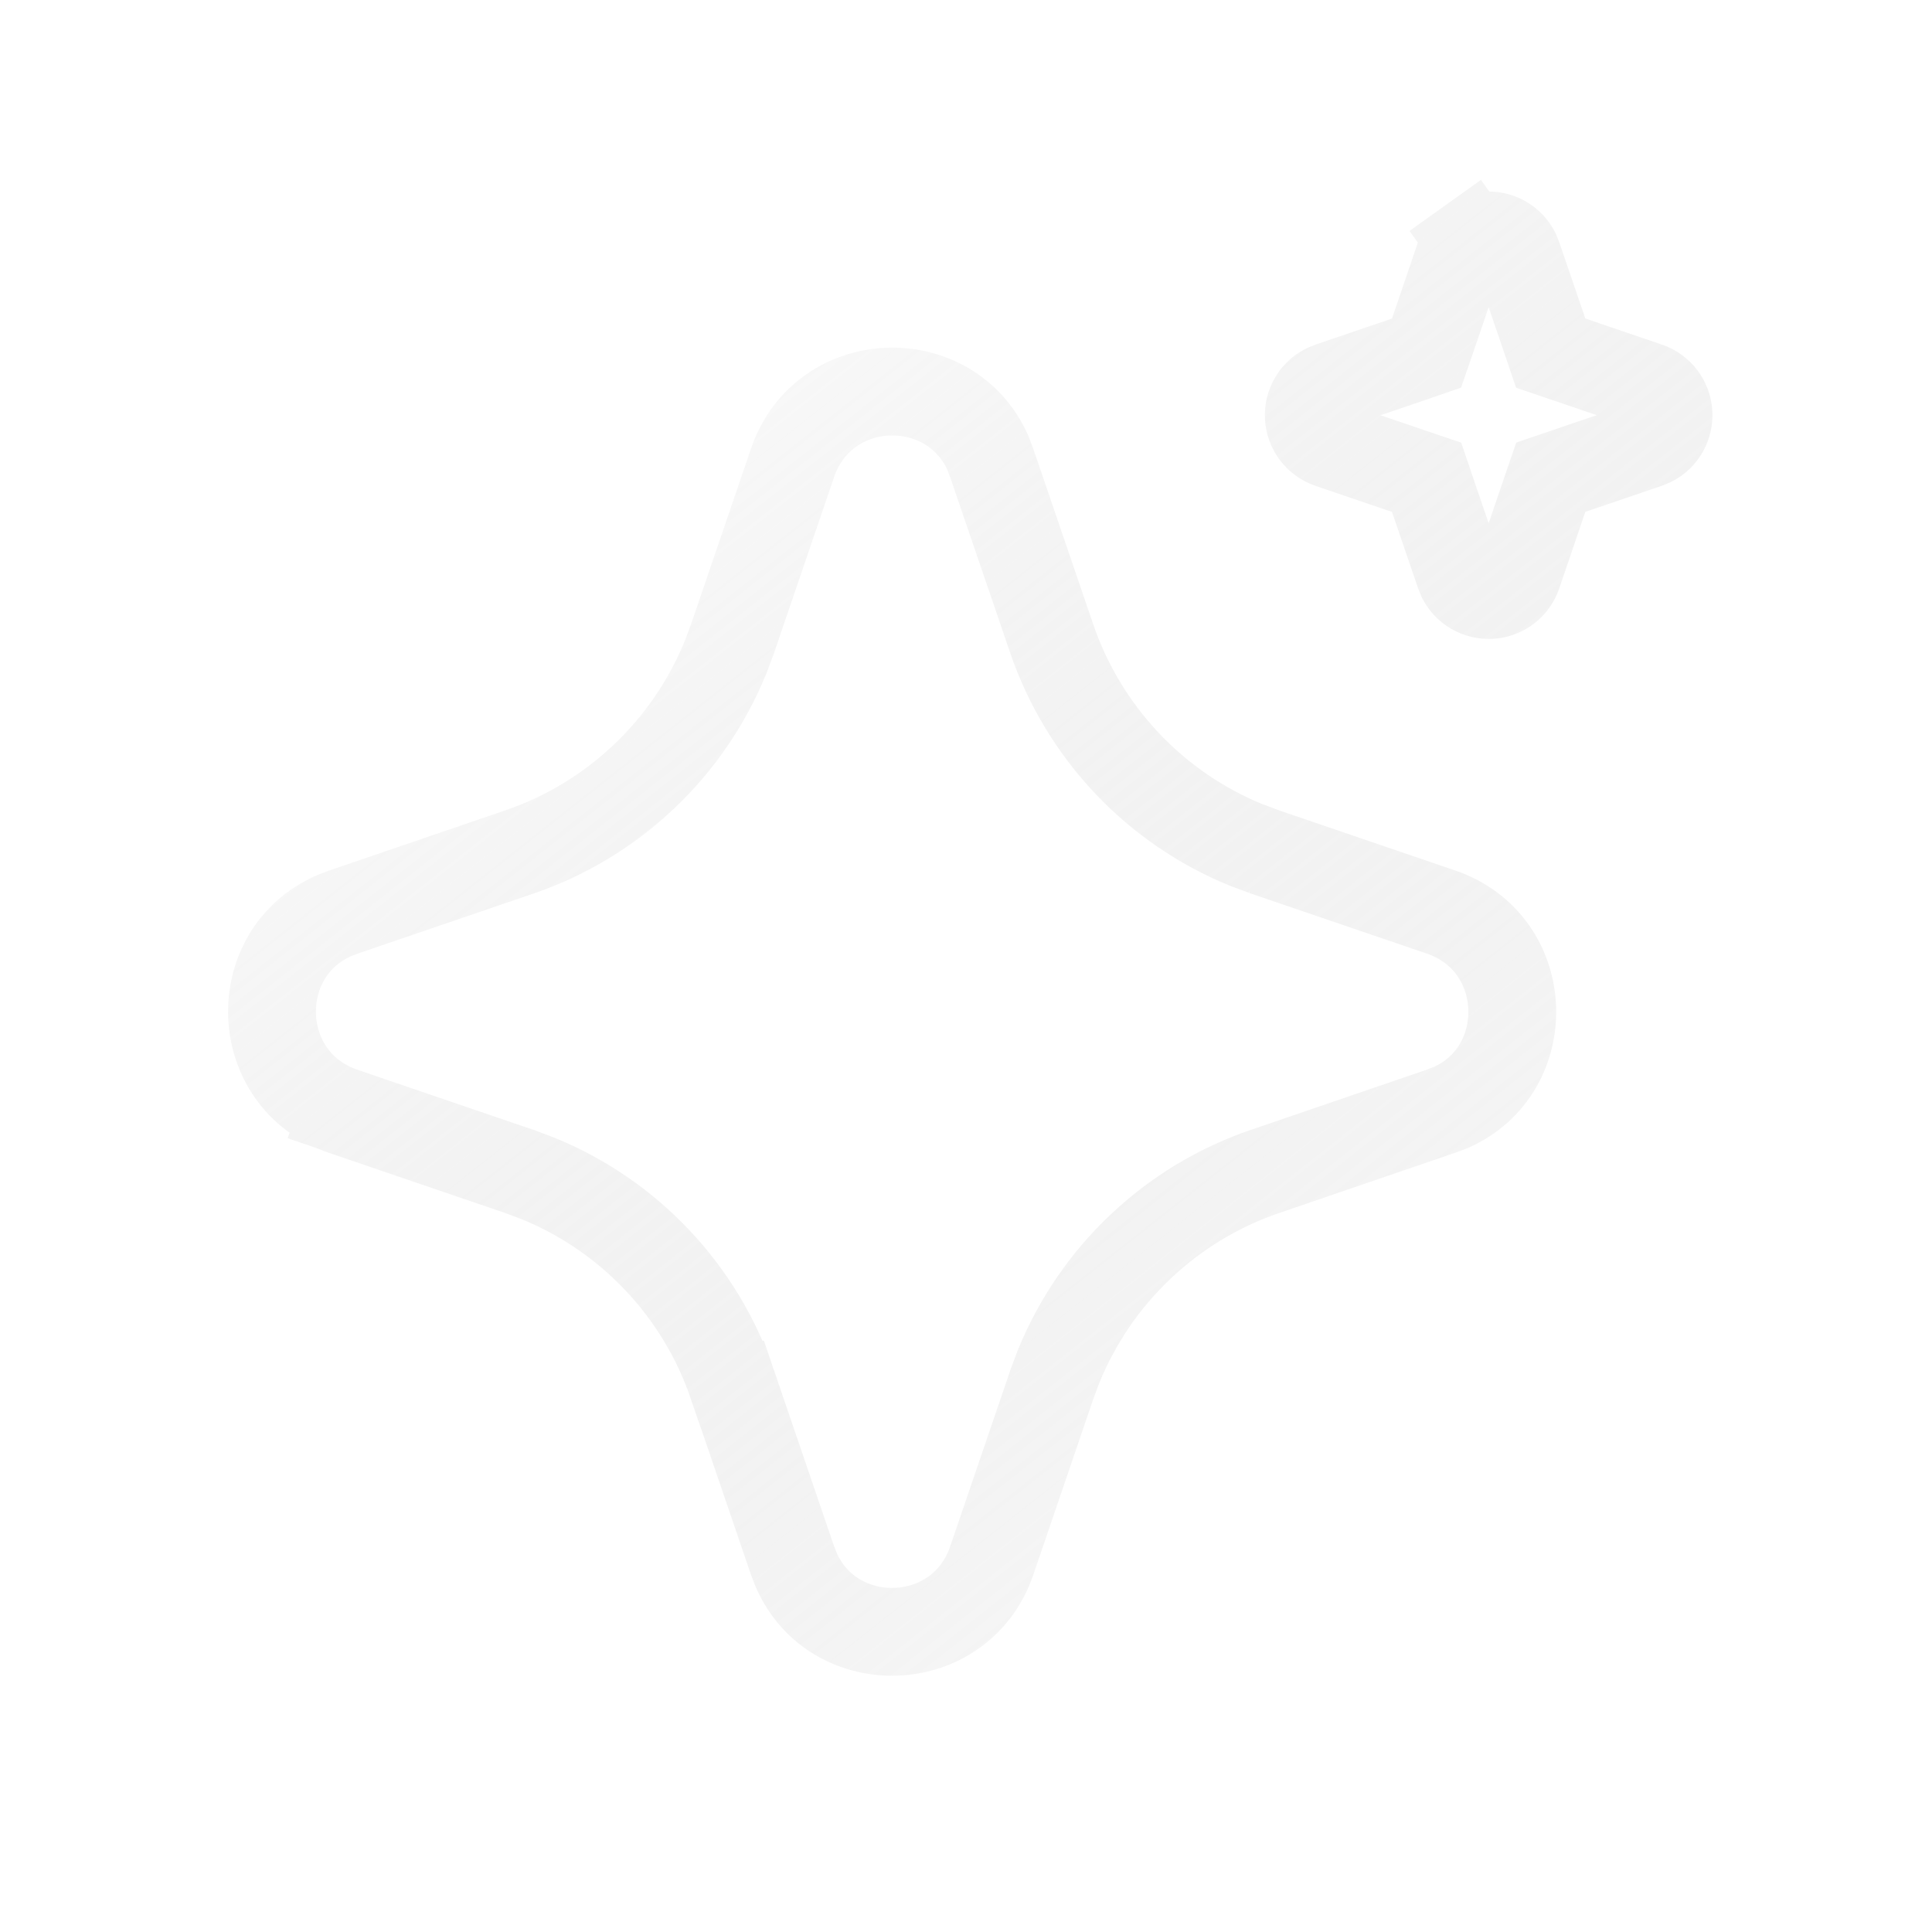 <svg width="22" height="22" viewBox="0 0 22 22" fill="none" xmlns="http://www.w3.org/2000/svg">
<g filter="url(#filter0_d_1059_1262)">
<path d="M8.552 4.108C9.059 2.622 11.113 2.577 11.714 3.973L11.765 4.109L12.451 6.113C12.608 6.572 12.861 6.993 13.195 7.346C13.528 7.699 13.933 7.977 14.383 8.16L14.567 8.229L16.571 8.913C18.057 9.421 18.102 11.474 16.707 12.076L16.571 12.127L14.567 12.812C14.108 12.969 13.687 13.223 13.334 13.556C12.98 13.889 12.703 14.295 12.519 14.745L12.451 14.928L11.766 16.933C11.258 18.419 9.205 18.463 8.604 17.069L8.552 16.933L7.867 14.929C7.71 14.469 7.457 14.049 7.123 13.695C6.79 13.342 6.385 13.064 5.935 12.881L5.751 12.812L3.748 12.128C2.261 11.62 2.216 9.567 3.612 8.966L3.748 8.913L5.751 8.229C6.211 8.072 6.632 7.818 6.985 7.485C7.338 7.151 7.615 6.746 7.799 6.296L7.867 6.113L8.552 4.108ZM16.952 1.181C17.11 1.181 17.266 1.225 17.401 1.309C17.536 1.393 17.644 1.514 17.714 1.656L17.755 1.755L18.052 2.627L18.924 2.924C19.083 2.978 19.223 3.078 19.325 3.211C19.427 3.345 19.487 3.506 19.498 3.674C19.509 3.841 19.47 4.009 19.385 4.154C19.301 4.299 19.175 4.416 19.024 4.49L18.924 4.531L18.053 4.828L17.756 5.7C17.701 5.859 17.601 5.999 17.468 6.101C17.334 6.203 17.173 6.263 17.006 6.274C16.838 6.285 16.671 6.245 16.525 6.161C16.38 6.076 16.263 5.951 16.189 5.8L16.148 5.7L15.851 4.829L14.979 4.532C14.82 4.478 14.68 4.378 14.578 4.244C14.476 4.111 14.416 3.95 14.405 3.782C14.394 3.614 14.434 3.447 14.518 3.302C14.602 3.156 14.728 3.039 14.879 2.965L14.979 2.925L15.85 2.627L16.148 1.755C16.205 1.588 16.313 1.442 16.457 1.339C16.601 1.236 16.774 1.181 16.952 1.181Z" fill="white"/>
<path d="M14.194 8.623L14.201 8.626L14.208 8.628L14.393 8.697L14.392 8.697L14.406 8.702L16.41 9.386C17.451 9.742 17.491 11.183 16.519 11.612L16.402 11.656L14.406 12.339C13.878 12.519 13.396 12.81 12.991 13.193C12.585 13.575 12.267 14.04 12.056 14.556L12.056 14.556L12.051 14.569L11.982 14.752L11.98 14.759L11.977 14.767L11.293 16.771C10.937 17.814 9.494 17.852 9.067 16.878L9.022 16.762L8.341 14.767C8.341 14.767 8.341 14.767 8.34 14.767C8.16 14.24 7.869 13.757 7.487 13.352C7.105 12.947 6.64 12.628 6.124 12.418L6.124 12.418L6.11 12.413L5.927 12.344L5.92 12.341L5.913 12.339L3.909 11.655L3.749 12.123L3.909 11.655C2.865 11.298 2.827 9.856 3.802 9.428L3.919 9.383L5.913 8.702L5.913 8.702C6.44 8.522 6.923 8.231 7.328 7.848C7.733 7.466 8.051 7.001 8.262 6.485L8.262 6.485L8.267 6.472L8.335 6.288L8.338 6.282L8.341 6.274L9.025 4.27C9.025 4.27 9.025 4.27 9.025 4.27C9.381 3.228 10.821 3.188 11.251 4.161L11.295 4.278L11.977 6.275C11.977 6.275 11.977 6.275 11.977 6.275C12.158 6.802 12.449 7.284 12.831 7.689C13.214 8.095 13.678 8.413 14.194 8.623ZM16.951 1.681H16.952C17.017 1.681 17.081 1.699 17.136 1.734C17.188 1.766 17.23 1.811 17.259 1.865L17.286 1.931L17.579 2.788L17.658 3.021L17.891 3.1L18.763 3.397L18.763 3.397C18.829 3.419 18.886 3.461 18.928 3.515C18.97 3.57 18.995 3.636 18.999 3.705C19.004 3.774 18.987 3.843 18.953 3.903C18.92 3.959 18.873 4.005 18.816 4.035L18.749 4.063L17.891 4.355L17.659 4.434L17.579 4.667L17.282 5.539L17.282 5.539C17.26 5.605 17.219 5.662 17.164 5.704C17.109 5.746 17.043 5.771 16.974 5.775C16.905 5.779 16.836 5.763 16.776 5.728C16.72 5.696 16.675 5.648 16.644 5.591L16.617 5.525L16.324 4.668L16.245 4.435L16.012 4.356L15.14 4.059L15.14 4.059C15.075 4.036 15.017 3.995 14.975 3.94C14.933 3.885 14.908 3.819 14.904 3.75C14.899 3.681 14.916 3.613 14.95 3.553C14.983 3.497 15.03 3.451 15.087 3.421L15.154 3.393L16.012 3.101L16.244 3.021L16.324 2.789L16.621 1.917C16.644 1.848 16.689 1.788 16.748 1.746L16.457 1.339L16.748 1.746C16.807 1.703 16.878 1.681 16.951 1.681Z" stroke="url(#paint0_linear_1059_1262)" stroke-opacity="0.5"/>
</g>
<defs>
<filter id="filter0_d_1059_1262" x="0.598" y="0.181" width="20.902" height="20.901" filterUnits="userSpaceOnUse" color-interpolation-filters="sRGB">
<feFlood flood-opacity="0" result="BackgroundImageFix"/>
<feColorMatrix in="SourceAlpha" type="matrix" values="0 0 0 0 0 0 0 0 0 0 0 0 0 0 0 0 0 0 127 0" result="hardAlpha"/>
<feOffset dy="1"/>
<feGaussianBlur stdDeviation="1"/>
<feComposite in2="hardAlpha" operator="out"/>
<feColorMatrix type="matrix" values="0 0 0 0 0 0 0 0 0 0 0 0 0 0 0 0 0 0 0.5 0"/>
<feBlend mode="normal" in2="BackgroundImageFix" result="effect1_dropShadow_1059_1262"/>
<feBlend mode="normal" in="SourceGraphic" in2="effect1_dropShadow_1059_1262" result="shape"/>
</filter>
<linearGradient id="paint0_linear_1059_1262" x1="5.132" y1="1.181" x2="19.499" y2="19.383" gradientUnits="userSpaceOnUse">
<stop stop-color="white"/>
<stop offset="1" stop-color="#999999" stop-opacity="0"/>
</linearGradient>
</defs>
</svg>
